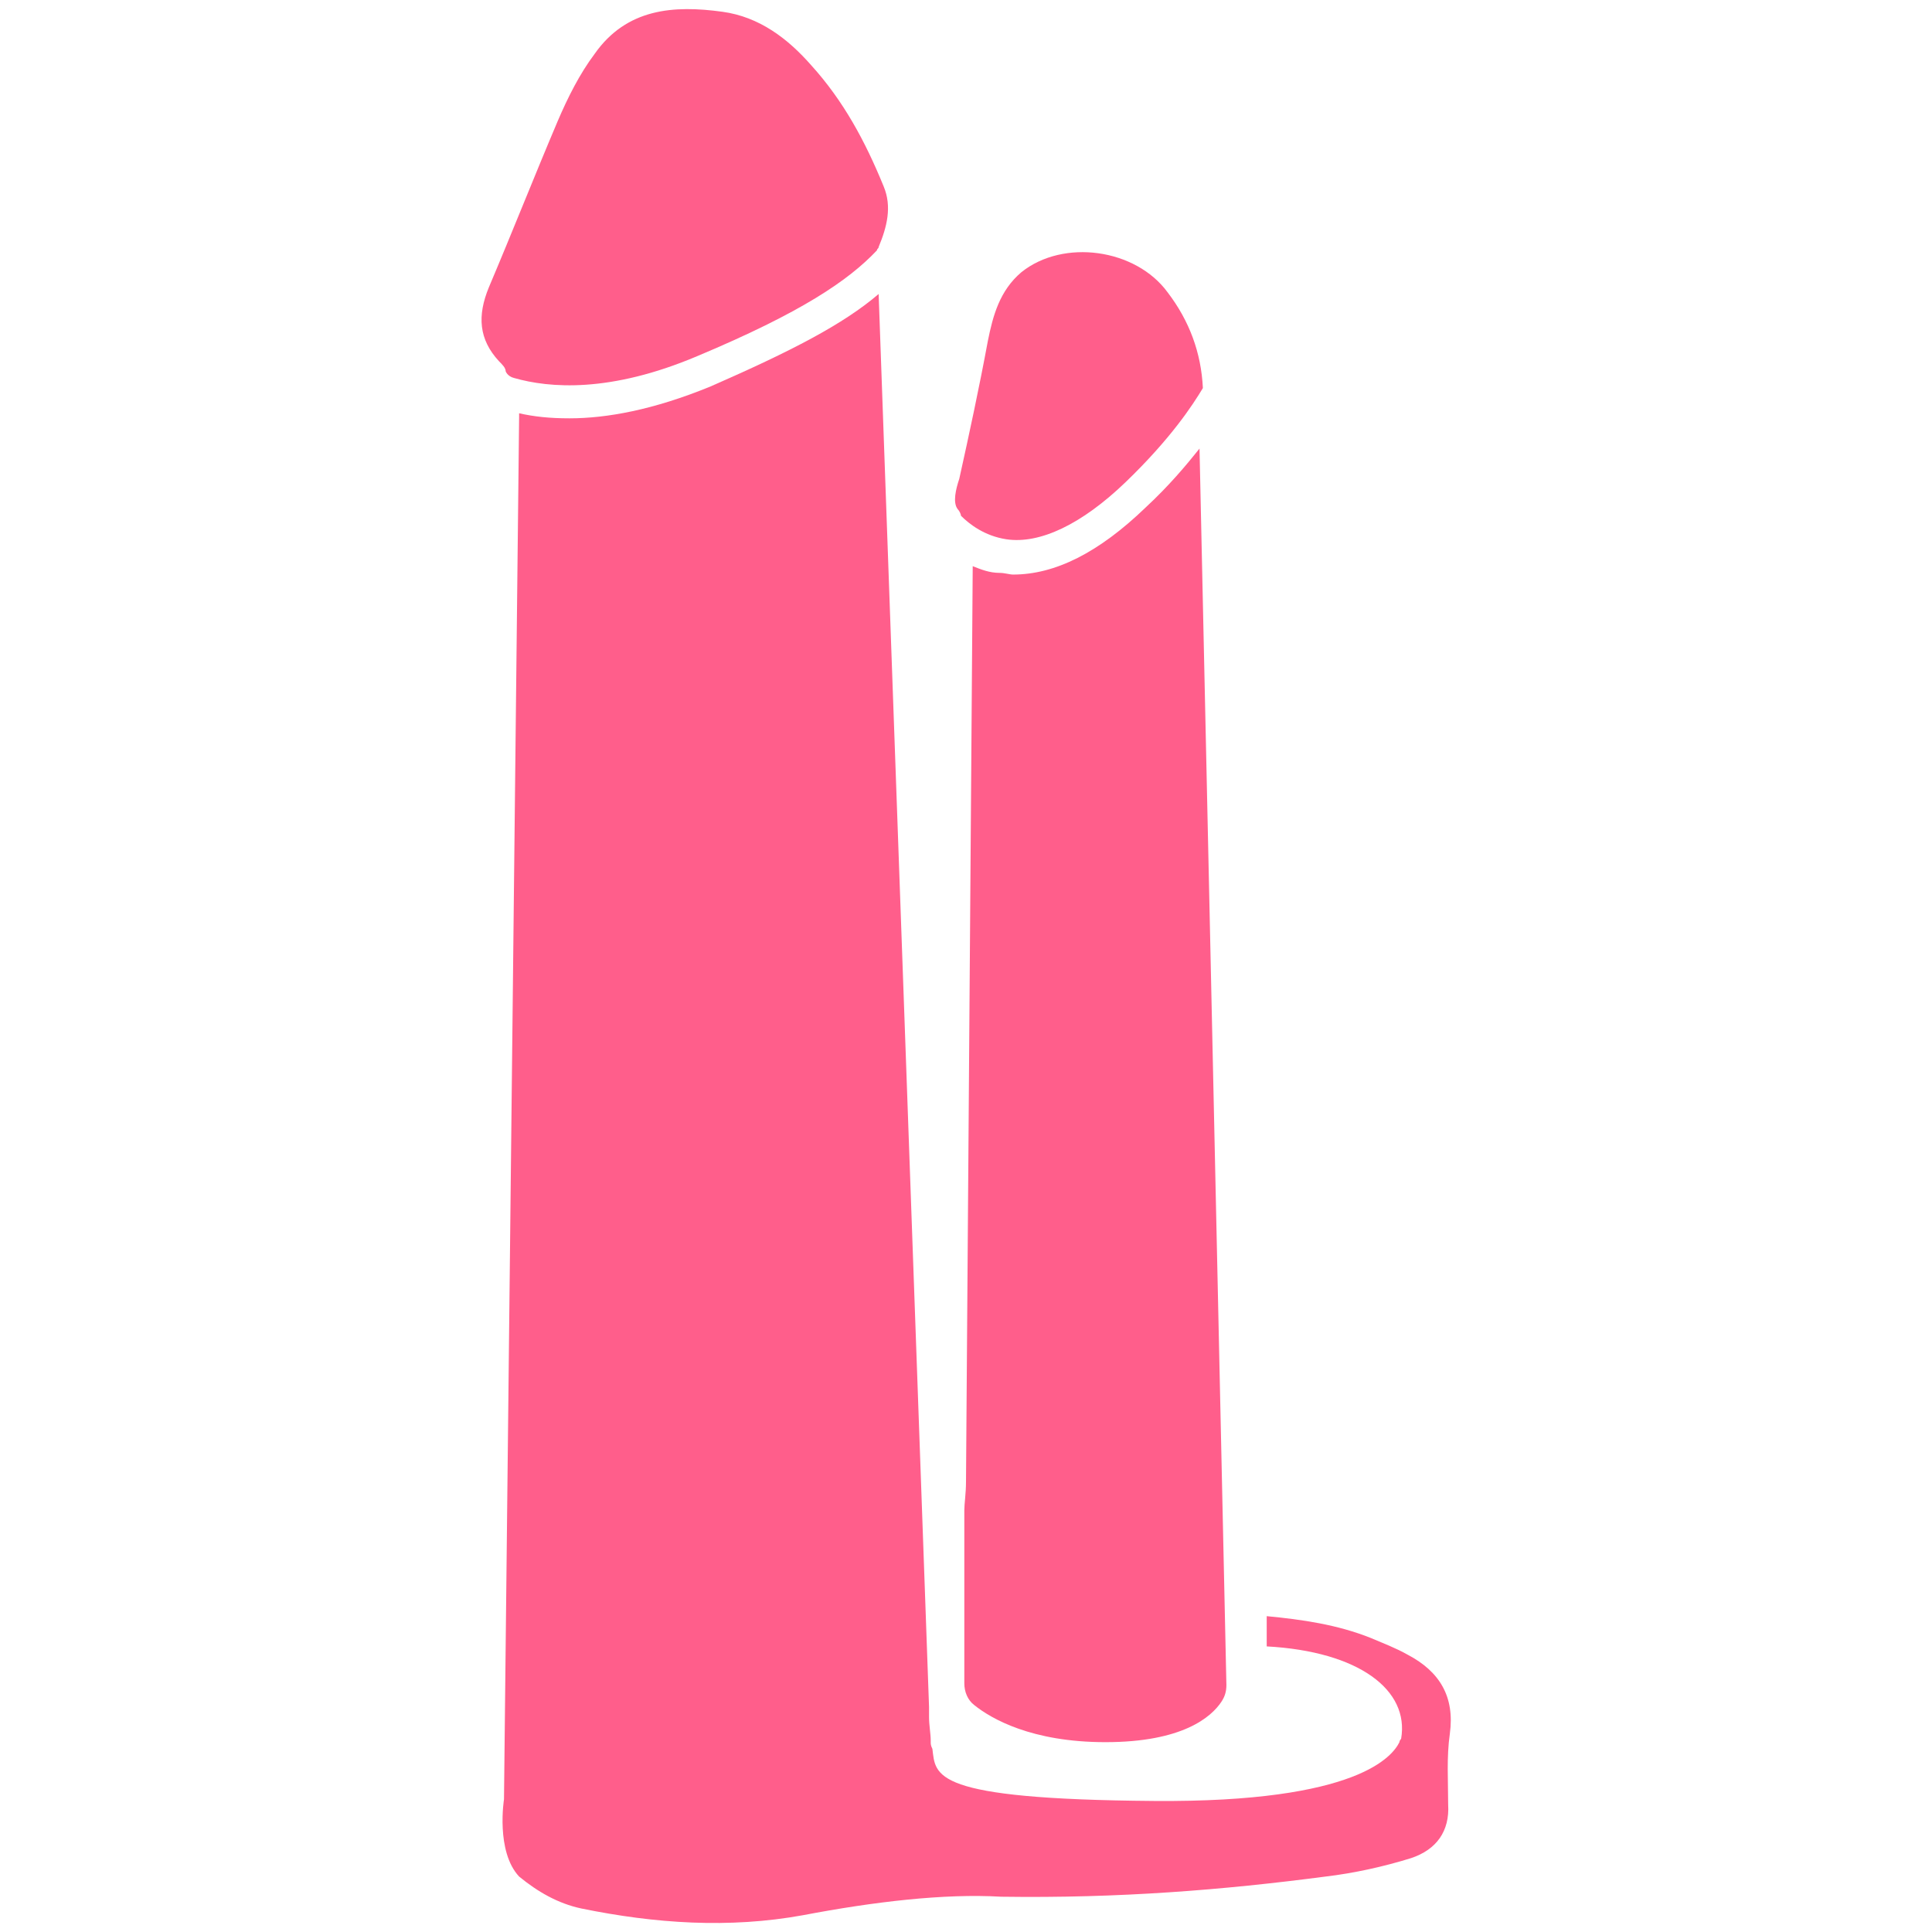 <svg xmlns="http://www.w3.org/2000/svg" width="115" height="115"><g fill="#ff5e8b"><path d="M30.6 22.5c2.1.6 5.7.9 10.9-1.3 6.2-2.6 9-4.5 10.7-6.3 0-.1.1-.1.1-.2.5-1.2.8-2.4.3-3.6-1.1-2.7-2.4-5.1-4.3-7.2C46.9 2.3 45.2 1 43 .7c-2.9-.4-5.7-.2-7.6 2.5-.9 1.2-1.6 2.6-2.2 4-1.4 3.3-2.7 6.6-4.1 9.9-.7 1.7-.6 3.1.6 4.4.2.2.4.4.4.6 0 0 .1.3.5.4M57.2 30.7c.5.5 1.4 1.2 2.7 1.4 2 .3 4.5-.9 7.1-3.4 2.7-2.6 4-4.6 4.6-5.6q-.15-3.15-2.1-5.7c-1.9-2.6-6.2-3.2-8.7-1.2-1.3 1.1-1.7 2.6-2 4.1-.5 2.7-1.1 5.5-1.7 8.2-.2.6-.4 1.4-.1 1.8.1.1.2.3.2.4"/><path d="M73 100.3c0 .4-.1.7-.3 1-.6.9-2.3 2.4-6.9 2.4-4.4 0-6.8-1.4-7.8-2.2-.4-.3-.6-.8-.6-1.3V89.9c0-.4.1-1 .1-1.7l.4-54.5c.5.2 1 .4 1.6.4.3 0 .6.1.8.1 2.5 0 5.1-1.3 7.9-4 1.4-1.3 2.4-2.5 3.2-3.5z"/><path d="M86.3 103.2c-.2 1.4-.1 2.8-.1 4.2.1 1.6-.7 2.7-2.2 3.2-1.6.5-3.4.9-5.1 1.1-6.1.8-12.3 1.3-19.3 1.2-3.4-.2-7.6.3-11.8 1.1-4.4.8-8.8.5-13.2-.4-1.4-.3-2.6-1-3.7-1.9-1.4-1.5-.9-4.6-.9-4.6l.9-82.3v-.2c.9.2 1.8.3 3 .3 2.2 0 5-.5 8.4-1.9 4.8-2.1 7.9-3.7 10-5.5l3 84.1v.6c0 .5.1 1 .1 1.4v.1c0 .1 0 .2.1.4.2 1.6-.1 3 13.2 3.1 12.2.1 14.2-2.7 14.6-3.5 0-.1.1-.2.1-.2.5-2.9-2.5-5.2-8-5.5v-1.8c2.1.2 4.2.5 6.2 1.3.7.3 1.5.6 2.2 1 1.9 1 2.8 2.5 2.5 4.7"/></g></svg>